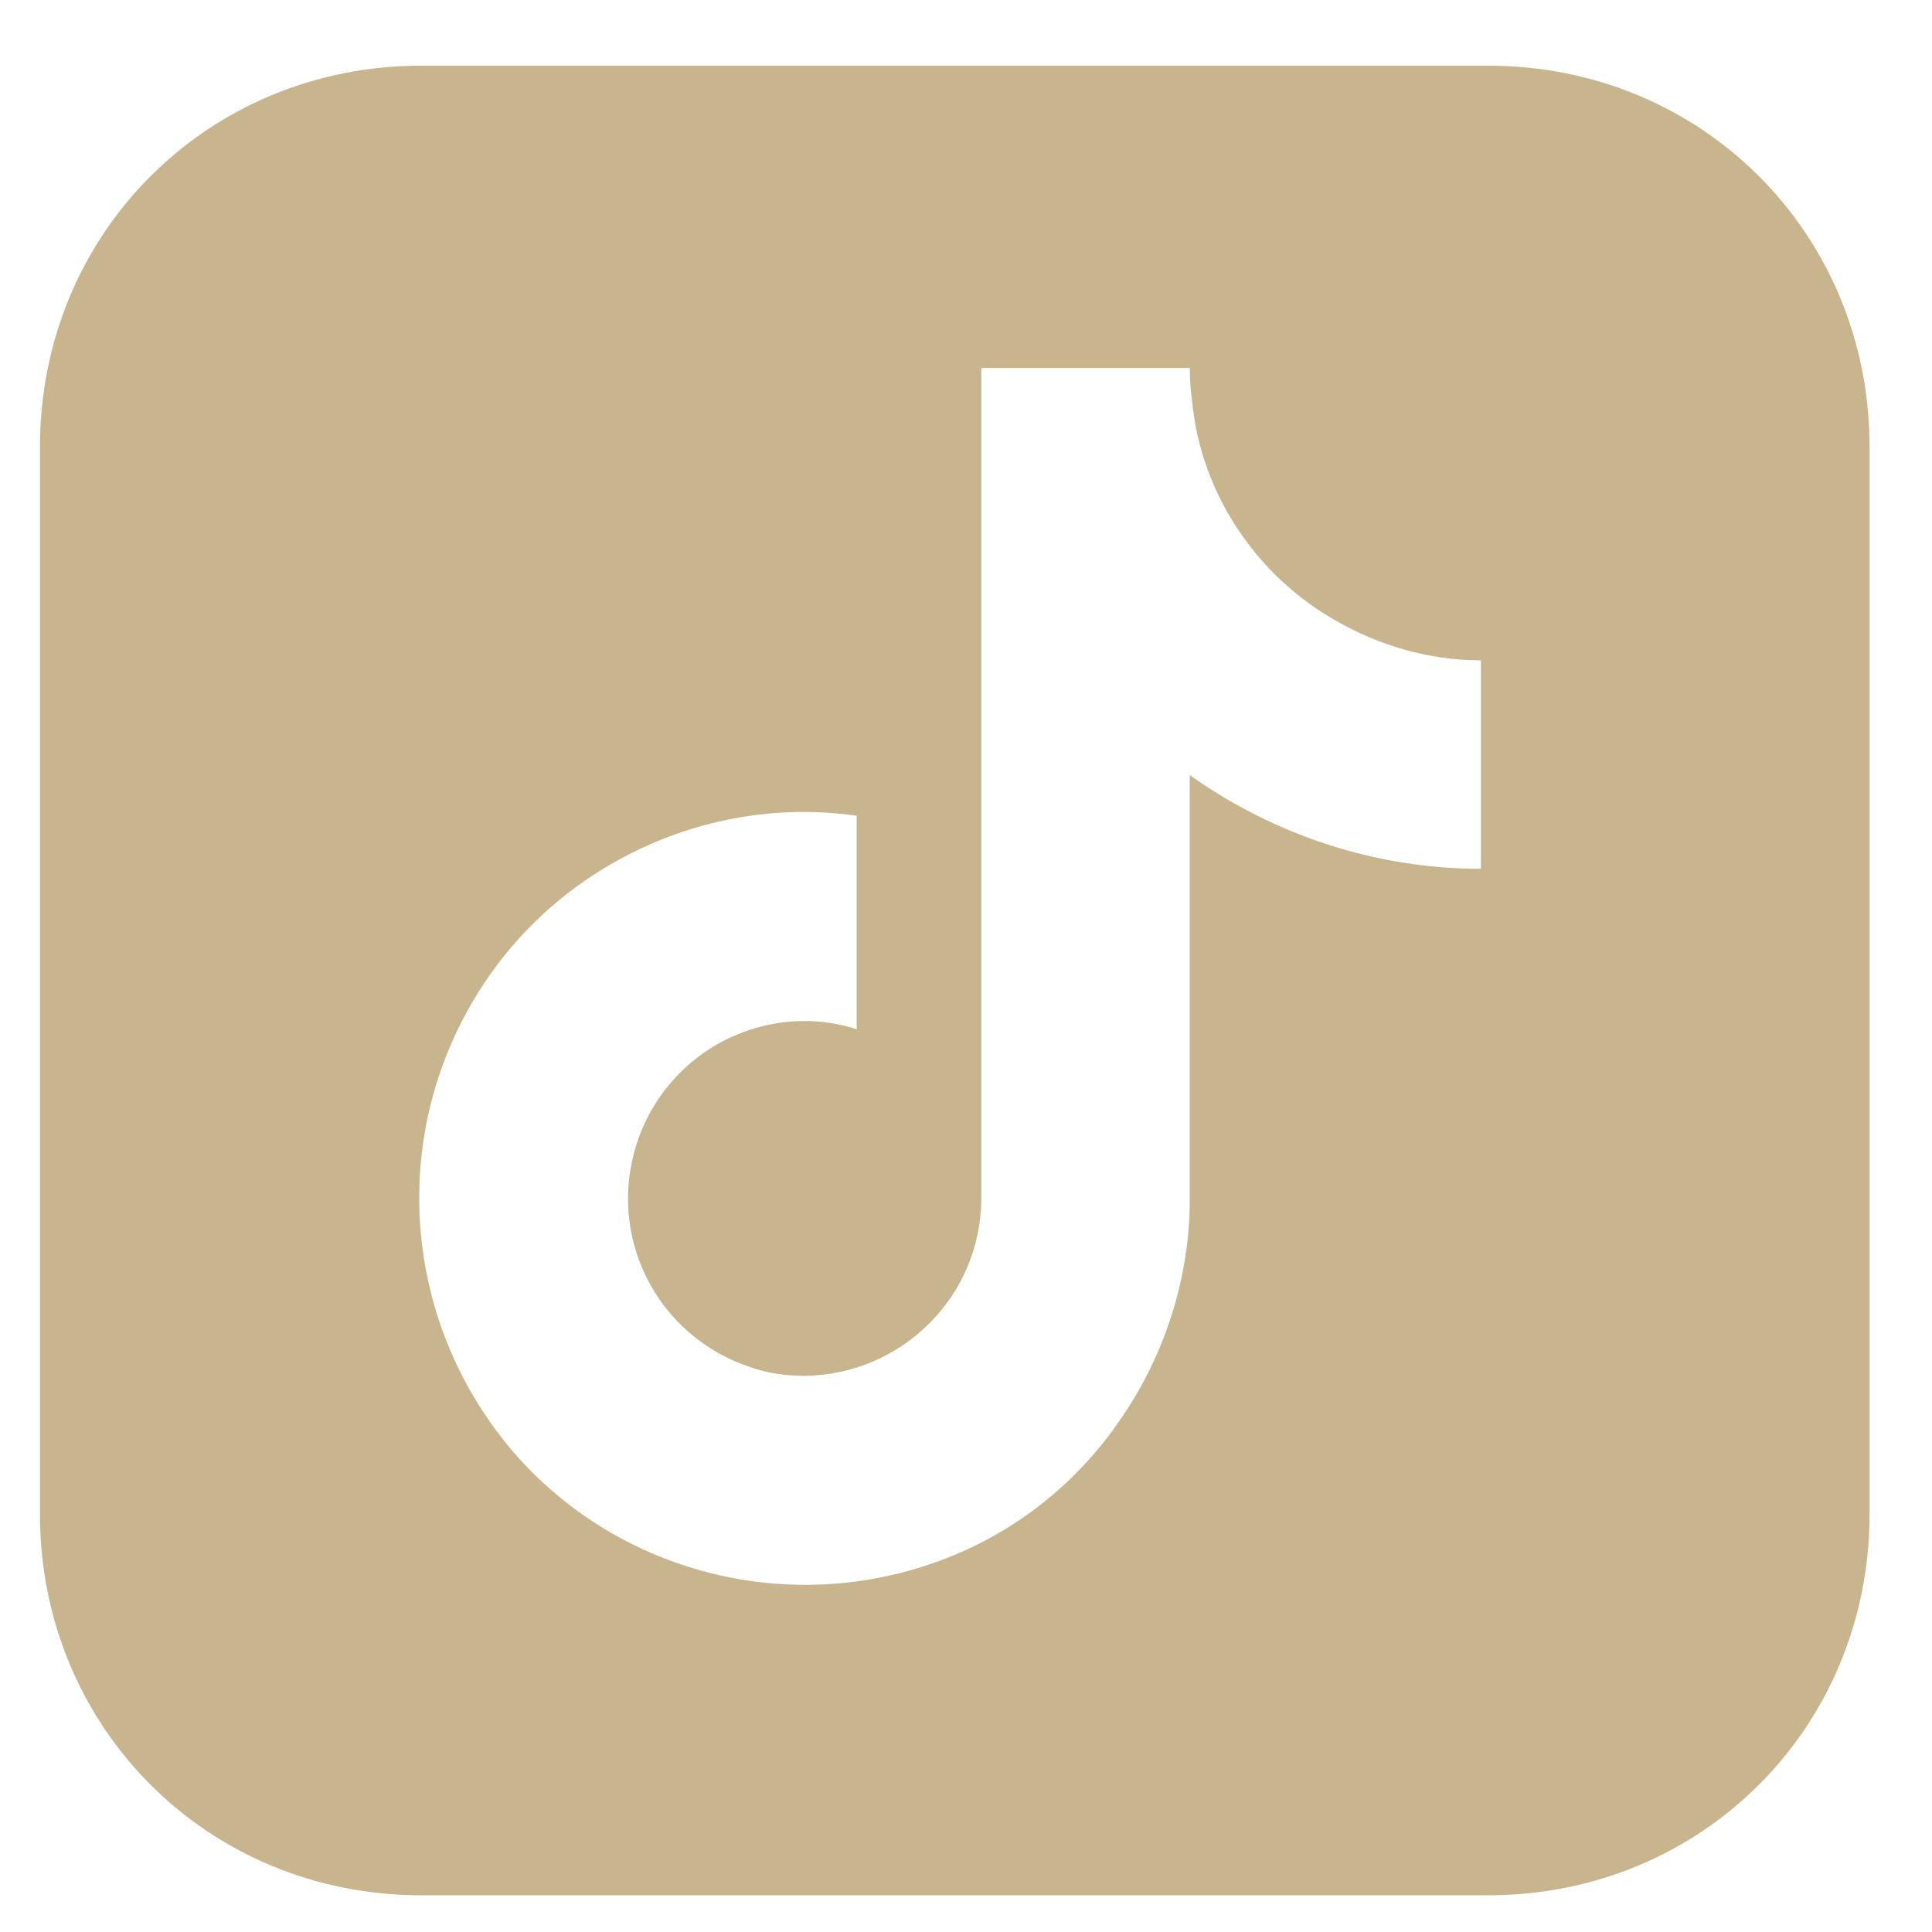 <svg width="22" height="22" viewBox="0 0 22 22" fill="none" xmlns="http://www.w3.org/2000/svg">
<path fill-rule="evenodd" clip-rule="evenodd" d="M16.948 0.748H4.796C2.365 0.748 0.455 2.658 0.455 5.089V17.241C0.455 19.671 2.365 21.582 4.796 21.582H16.948C19.378 21.582 21.289 19.671 21.289 17.241V5.089C21.289 2.658 19.378 0.748 16.948 0.748ZM13.548 8.826C14.517 9.514 15.669 9.893 16.863 9.893V7.519C16.217 7.519 15.599 7.322 15.051 6.971C14.293 6.48 13.759 5.693 13.604 4.794C13.576 4.597 13.548 4.4 13.548 4.19H11.174V13.644C11.174 14.754 10.275 15.653 9.165 15.667C8.954 15.667 8.743 15.639 8.547 15.569C7.479 15.218 6.903 14.08 7.254 13.012C7.451 12.408 7.929 11.93 8.519 11.734C8.926 11.593 9.361 11.593 9.755 11.72V9.289C8.87 9.163 7.971 9.317 7.17 9.725C6.369 10.132 5.723 10.764 5.301 11.551C4.43 13.167 4.655 15.147 5.849 16.538C7.043 17.915 8.982 18.407 10.696 17.774C11.539 17.465 12.255 16.904 12.761 16.159C13.267 15.428 13.548 14.543 13.548 13.658V8.826Z" fill="#C8B58E"/>
</svg>
